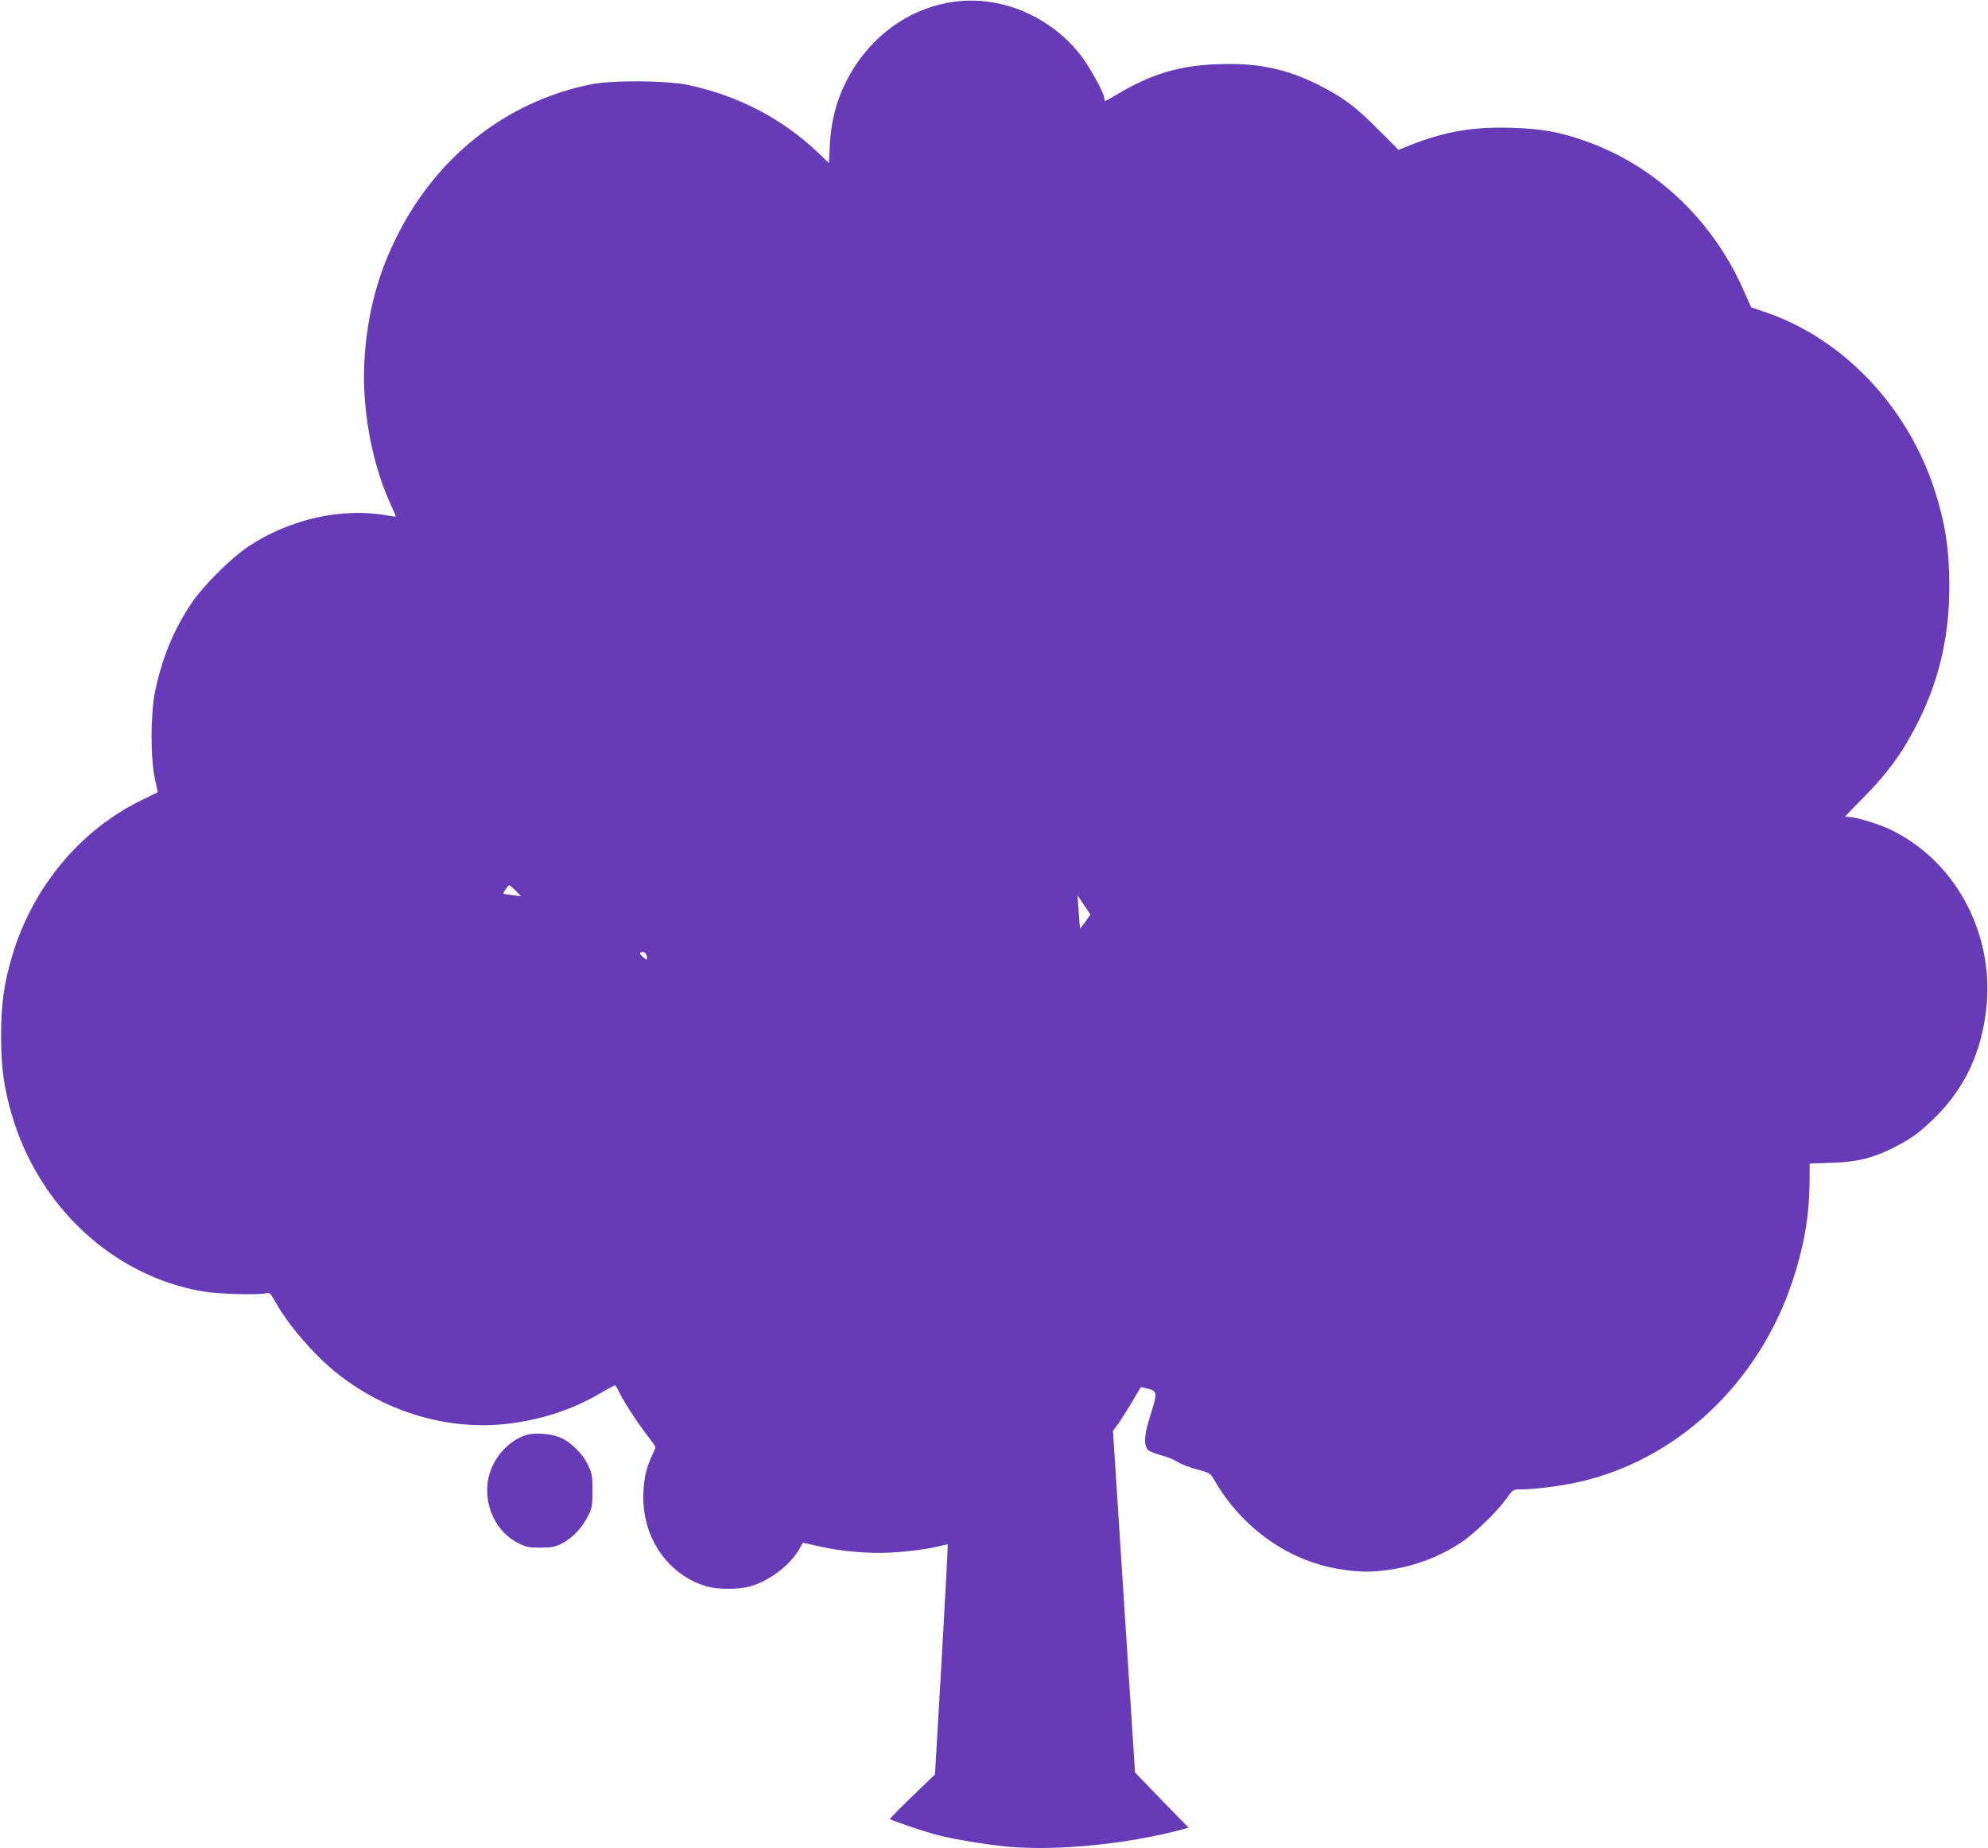 <?xml version="1.0" standalone="no"?>
<!DOCTYPE svg PUBLIC "-//W3C//DTD SVG 20010904//EN"
 "http://www.w3.org/TR/2001/REC-SVG-20010904/DTD/svg10.dtd">
<svg version="1.0" xmlns="http://www.w3.org/2000/svg"
 width="1280pt" height="1190pt" viewBox="0 0 1280 1190"
 preserveAspectRatio="xMidYMid meet">
<g transform="translate(0,1190) scale(0.1,-0.1)"
fill="#673ab7" stroke="none">
<path d="M6145 11889 c-322 -43 -600 -267 -731 -589 -42 -104 -64 -209 -71
-332 l-6 -118 -71 68 c-230 218 -509 364 -831 434 -137 30 -492 33 -630 5
-553 -112 -1009 -476 -1264 -1008 -110 -228 -171 -459 -192 -731 -26 -314 39
-690 167 -967 19 -41 33 -75 32 -77 -2 -1 -23 1 -48 6 -292 54 -626 -19 -895
-195 -115 -75 -300 -259 -376 -375 -112 -168 -185 -346 -230 -560 -30 -142
-31 -429 -2 -563 l19 -88 -100 -49 c-402 -194 -711 -568 -841 -1016 -50 -172
-68 -302 -68 -504 0 -202 18 -332 68 -504 173 -596 654 -1042 1230 -1141 101
-18 369 -25 412 -11 18 6 26 -3 57 -58 82 -147 236 -326 381 -446 306 -251
700 -375 1078 -341 227 21 445 90 632 200 48 28 90 51 94 51 4 0 17 -21 30
-48 30 -62 121 -201 182 -279 27 -35 49 -66 49 -71 0 -4 -8 -26 -19 -48 -37
-78 -53 -141 -58 -235 -17 -286 150 -538 406 -613 71 -21 211 -21 282 0 124
36 253 134 313 236 l26 45 101 -23 c146 -33 314 -48 459 -41 121 6 271 27 337
46 17 5 33 8 35 6 2 -2 -16 -336 -39 -742 l-43 -738 -145 -140 c-80 -77 -145
-143 -145 -147 0 -6 195 -73 300 -102 100 -27 323 -64 465 -77 321 -27 762 17
1119 112 l39 11 -104 106 c-57 59 -135 139 -172 178 l-69 71 -18 279 c-10 154
-42 649 -71 1100 l-53 821 36 49 c19 27 59 90 88 139 29 50 53 91 55 93 1 1
23 -3 49 -10 58 -15 59 -26 10 -180 -38 -120 -41 -185 -11 -215 8 -8 46 -23
85 -34 39 -10 87 -30 106 -43 20 -13 75 -34 122 -47 83 -22 86 -24 112 -68
181 -313 483 -526 819 -576 123 -19 203 -19 323 0 159 24 320 87 455 178 80
55 227 197 282 275 44 61 45 62 93 62 89 0 254 21 369 46 638 142 1165 637
1384 1300 73 223 106 413 108 630 l1 122 142 5 c164 5 267 31 401 99 108 55
155 89 247 176 207 198 320 437 349 738 45 478 -210 940 -625 1135 -80 37
-219 79 -263 79 -13 0 -23 1 -23 3 0 1 57 61 128 132 141 144 228 261 314 423
156 290 229 586 229 927 0 235 -26 405 -93 614 -175 546 -596 987 -1103 1155
l-80 27 -43 97 c-200 463 -575 817 -1030 976 -164 57 -275 77 -467 83 -249 8
-431 -23 -650 -110 l-80 -32 -135 135 c-144 145 -224 204 -380 283 -207 104
-392 143 -645 134 -246 -8 -425 -61 -641 -188 -45 -27 -85 -49 -88 -49 -3 0
-6 8 -6 18 0 30 -86 188 -144 266 -194 257 -515 396 -821 355z m-2824 -5725
l34 -35 -55 7 c-30 4 -56 8 -58 9 -5 5 29 55 37 55 4 0 23 -16 42 -36z m3668
-198 c-18 -25 -34 -45 -35 -43 -1 1 -5 49 -9 107 l-7 105 41 -62 42 -61 -32
-46z m-2826 -218 c8 -30 3 -33 -22 -11 -26 22 -27 33 -2 33 11 0 21 -9 24 -22z"/>
<path d="M3390 2661 c-125 -39 -227 -161 -249 -298 -25 -164 57 -331 198 -400
48 -24 68 -28 141 -28 69 0 94 5 133 24 66 33 130 97 169 172 31 60 32 70 33
169 0 94 -3 111 -27 163 -37 80 -118 158 -191 185 -59 22 -156 28 -207 13z"/>
</g>
</svg>
